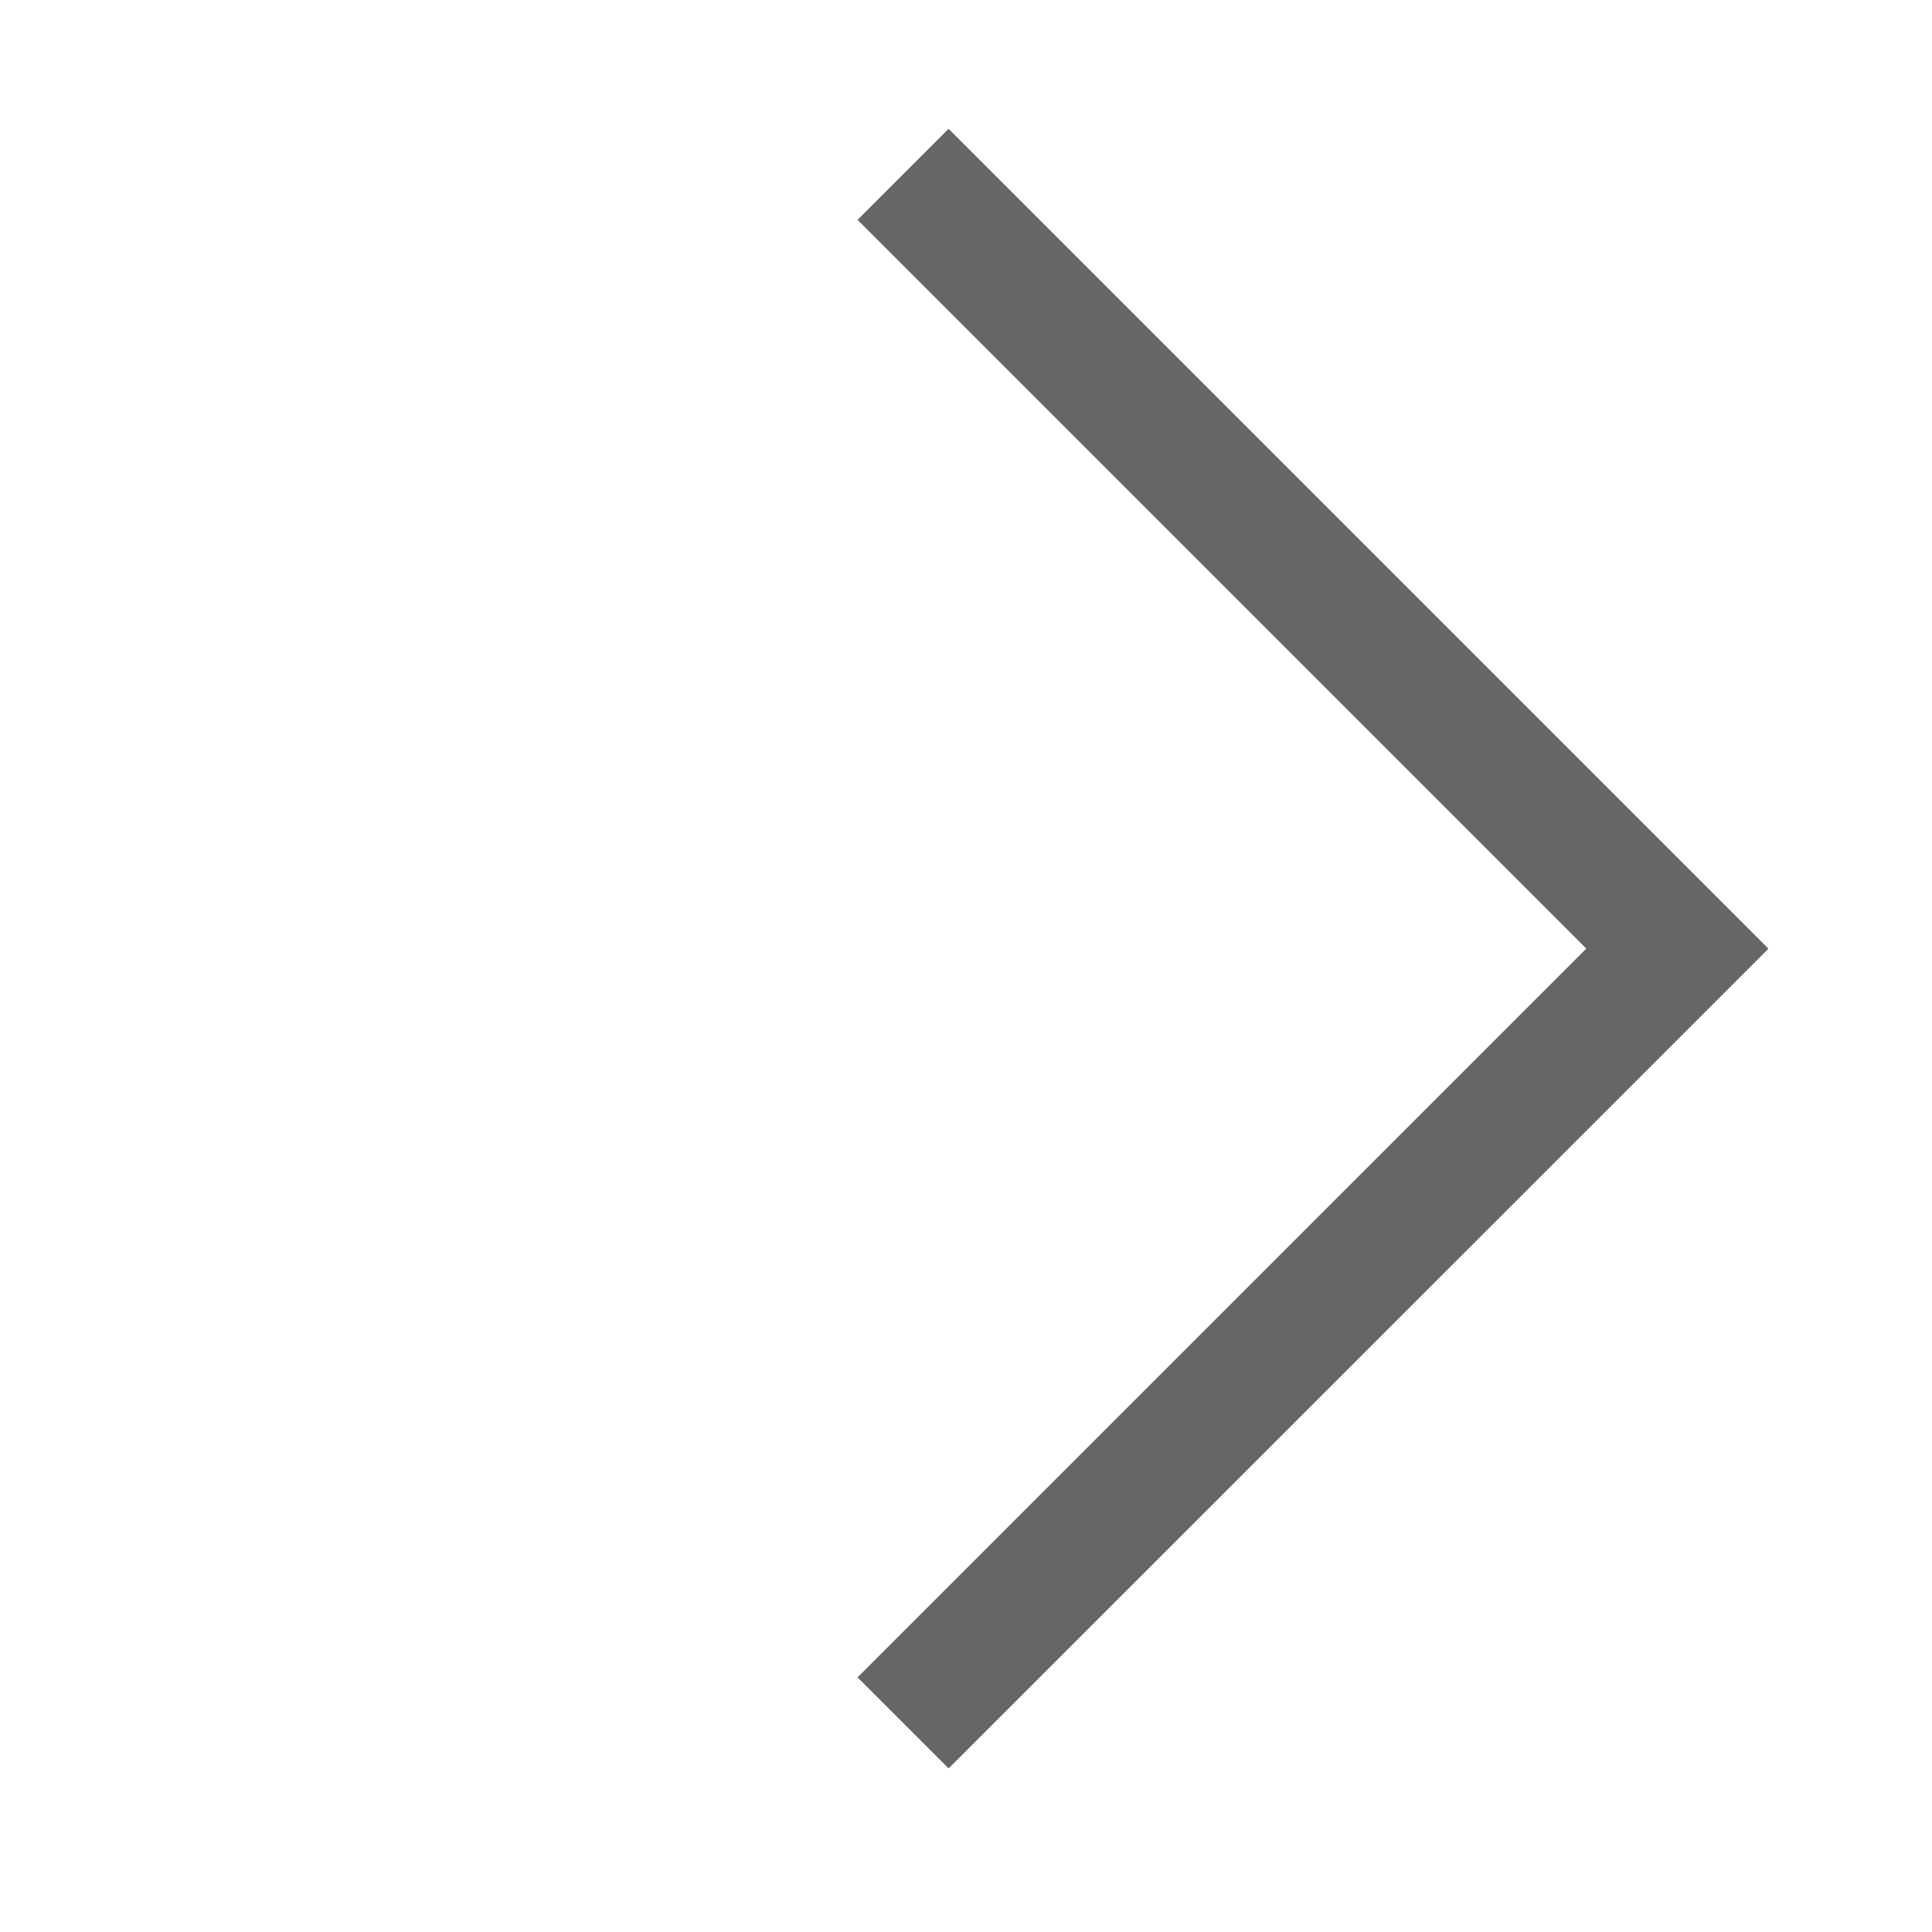 <svg width="15" height="15" viewBox="0 0 15 15" fill="none" xmlns="http://www.w3.org/2000/svg">
<path fill-rule="evenodd" clip-rule="evenodd" d="M6.658 13.023L7.365 13.73L13.729 7.367L13.728 7.365L13.729 7.364L7.365 1L6.658 1.707L12.316 7.365L6.658 13.023Z" fill="#666666"/>
</svg>
